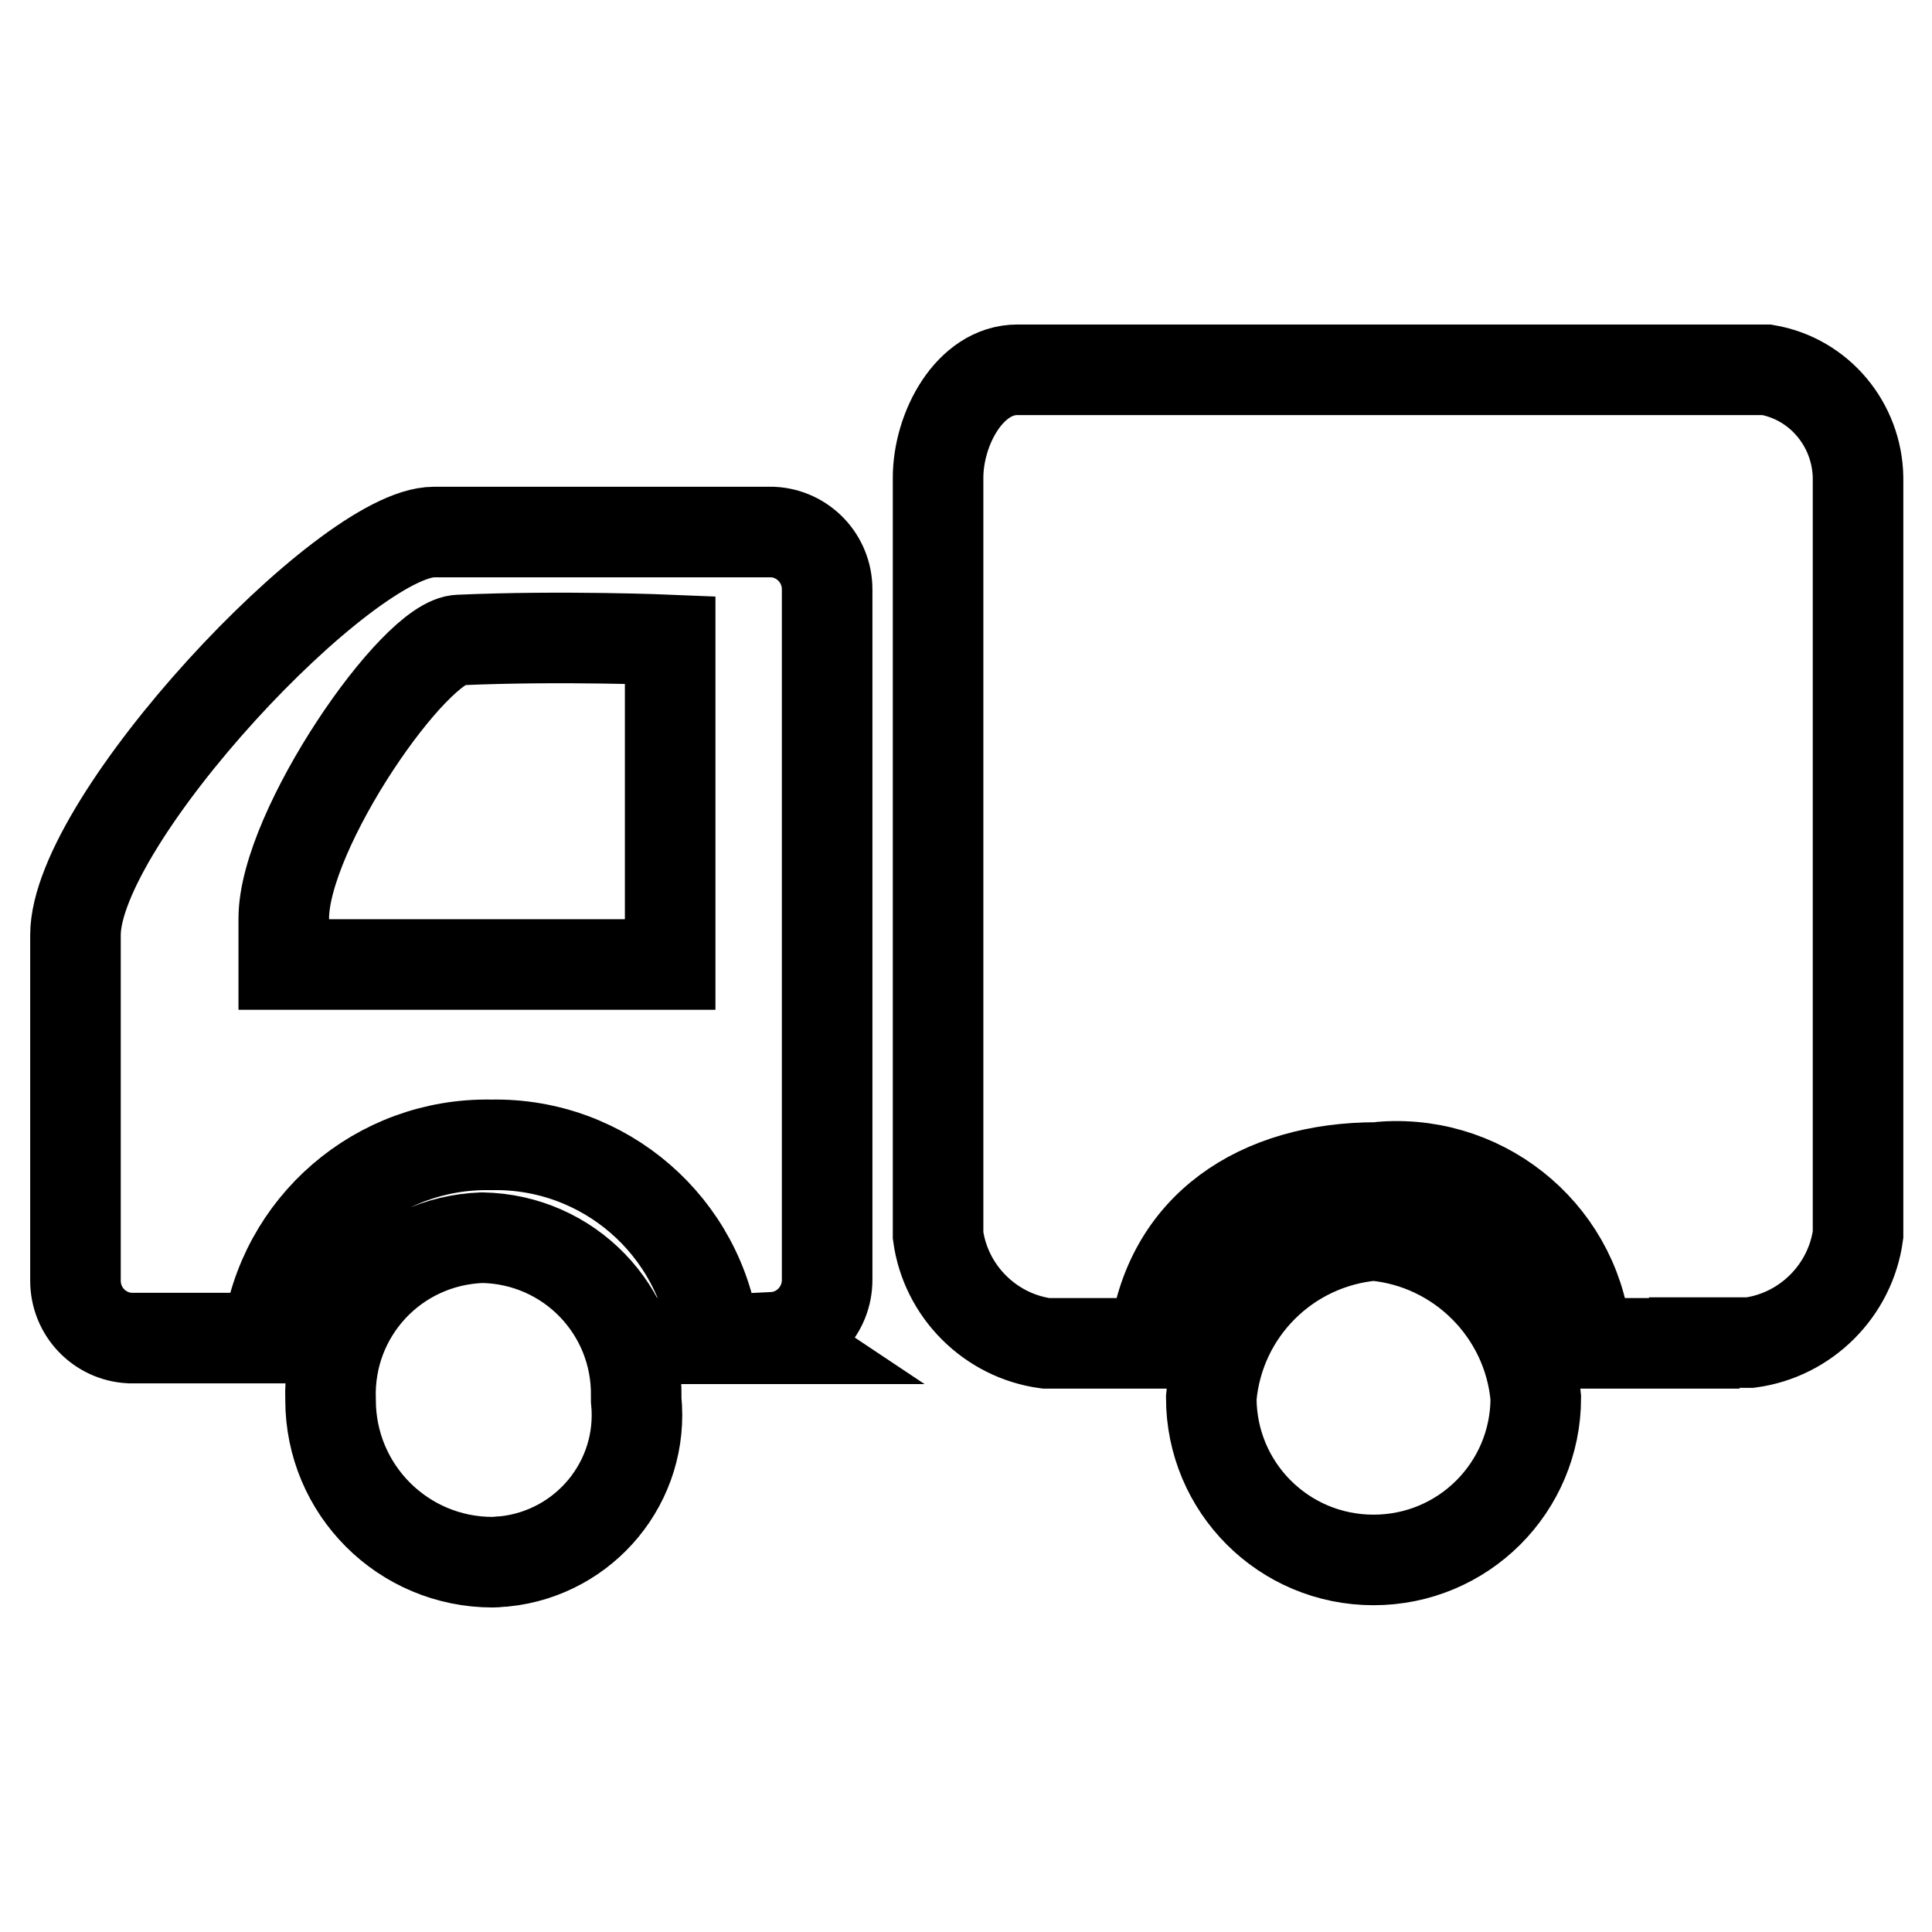 <?xml version="1.0" encoding="utf-8"?>
<!-- Svg Vector Icons : http://www.onlinewebfonts.com/icon -->
<!DOCTYPE svg PUBLIC "-//W3C//DTD SVG 1.1//EN" "http://www.w3.org/Graphics/SVG/1.1/DTD/svg11.dtd">
<svg version="1.1" xmlns="http://www.w3.org/2000/svg" xmlns:xlink="http://www.w3.org/1999/xlink" x="0px" y="0px" viewBox="0 0 256 256" enable-background="new 0 0 256 256" xml:space="preserve">
<g> <path stroke-width="12" fill-opacity="0" stroke="#000000"  d="M224.5,178h-14.3c-0.9-13.9-13-24.3-26.8-23.4c-0.3,0-0.7,0.1-1,0.1c-15.5,0-27.7,7.8-29.5,23.3h-14.3 c-7.4-1-13.3-6.9-14.3-14.3V63.3c0-6.5,4.2-14.3,10.5-14.3h99.3c7,1.2,12,7.3,12.1,14.3v100.3c-1,7.4-6.9,13.3-14.3,14.3H224.5z  M102.7,177.4h-8c-1.8-14.9-14.6-26-29.6-25.7c-15-0.3-27.8,10.7-29.7,25.6H17.2c-4-0.2-7.2-3.5-7.2-7.6v-45.8 c0-15.3,35.8-53.4,47.5-53.4h44.9c4,0.2,7.2,3.5,7.2,7.6v91.5c0,4-3.1,7.4-7.2,7.6L102.7,177.4z M88.8,84.8c0,0-14.3-0.6-27.9,0 c-5.9,0-23.3,25.1-23.3,36.9v6.1h51.2V84.8z M63.9,164c11.5,0.2,20.6,9.6,20.4,21.1c0,0.1,0,0.2,0,0.4c1.1,10.8-6.8,20.3-17.5,21.4 c-0.5,0-1,0.1-1.5,0.1c-11.9,0-21.5-9.6-21.5-21.5C43.4,174,52.3,164.4,63.9,164C63.8,164,63.9,164,63.9,164z M182,163.7 c11.4,1,20.5,10.1,21.5,21.5c0,11.9-9.6,21.5-21.5,21.5s-21.5-9.6-21.5-21.5l0,0C161.5,173.7,170.6,164.7,182,163.7z"/></g>
</svg>